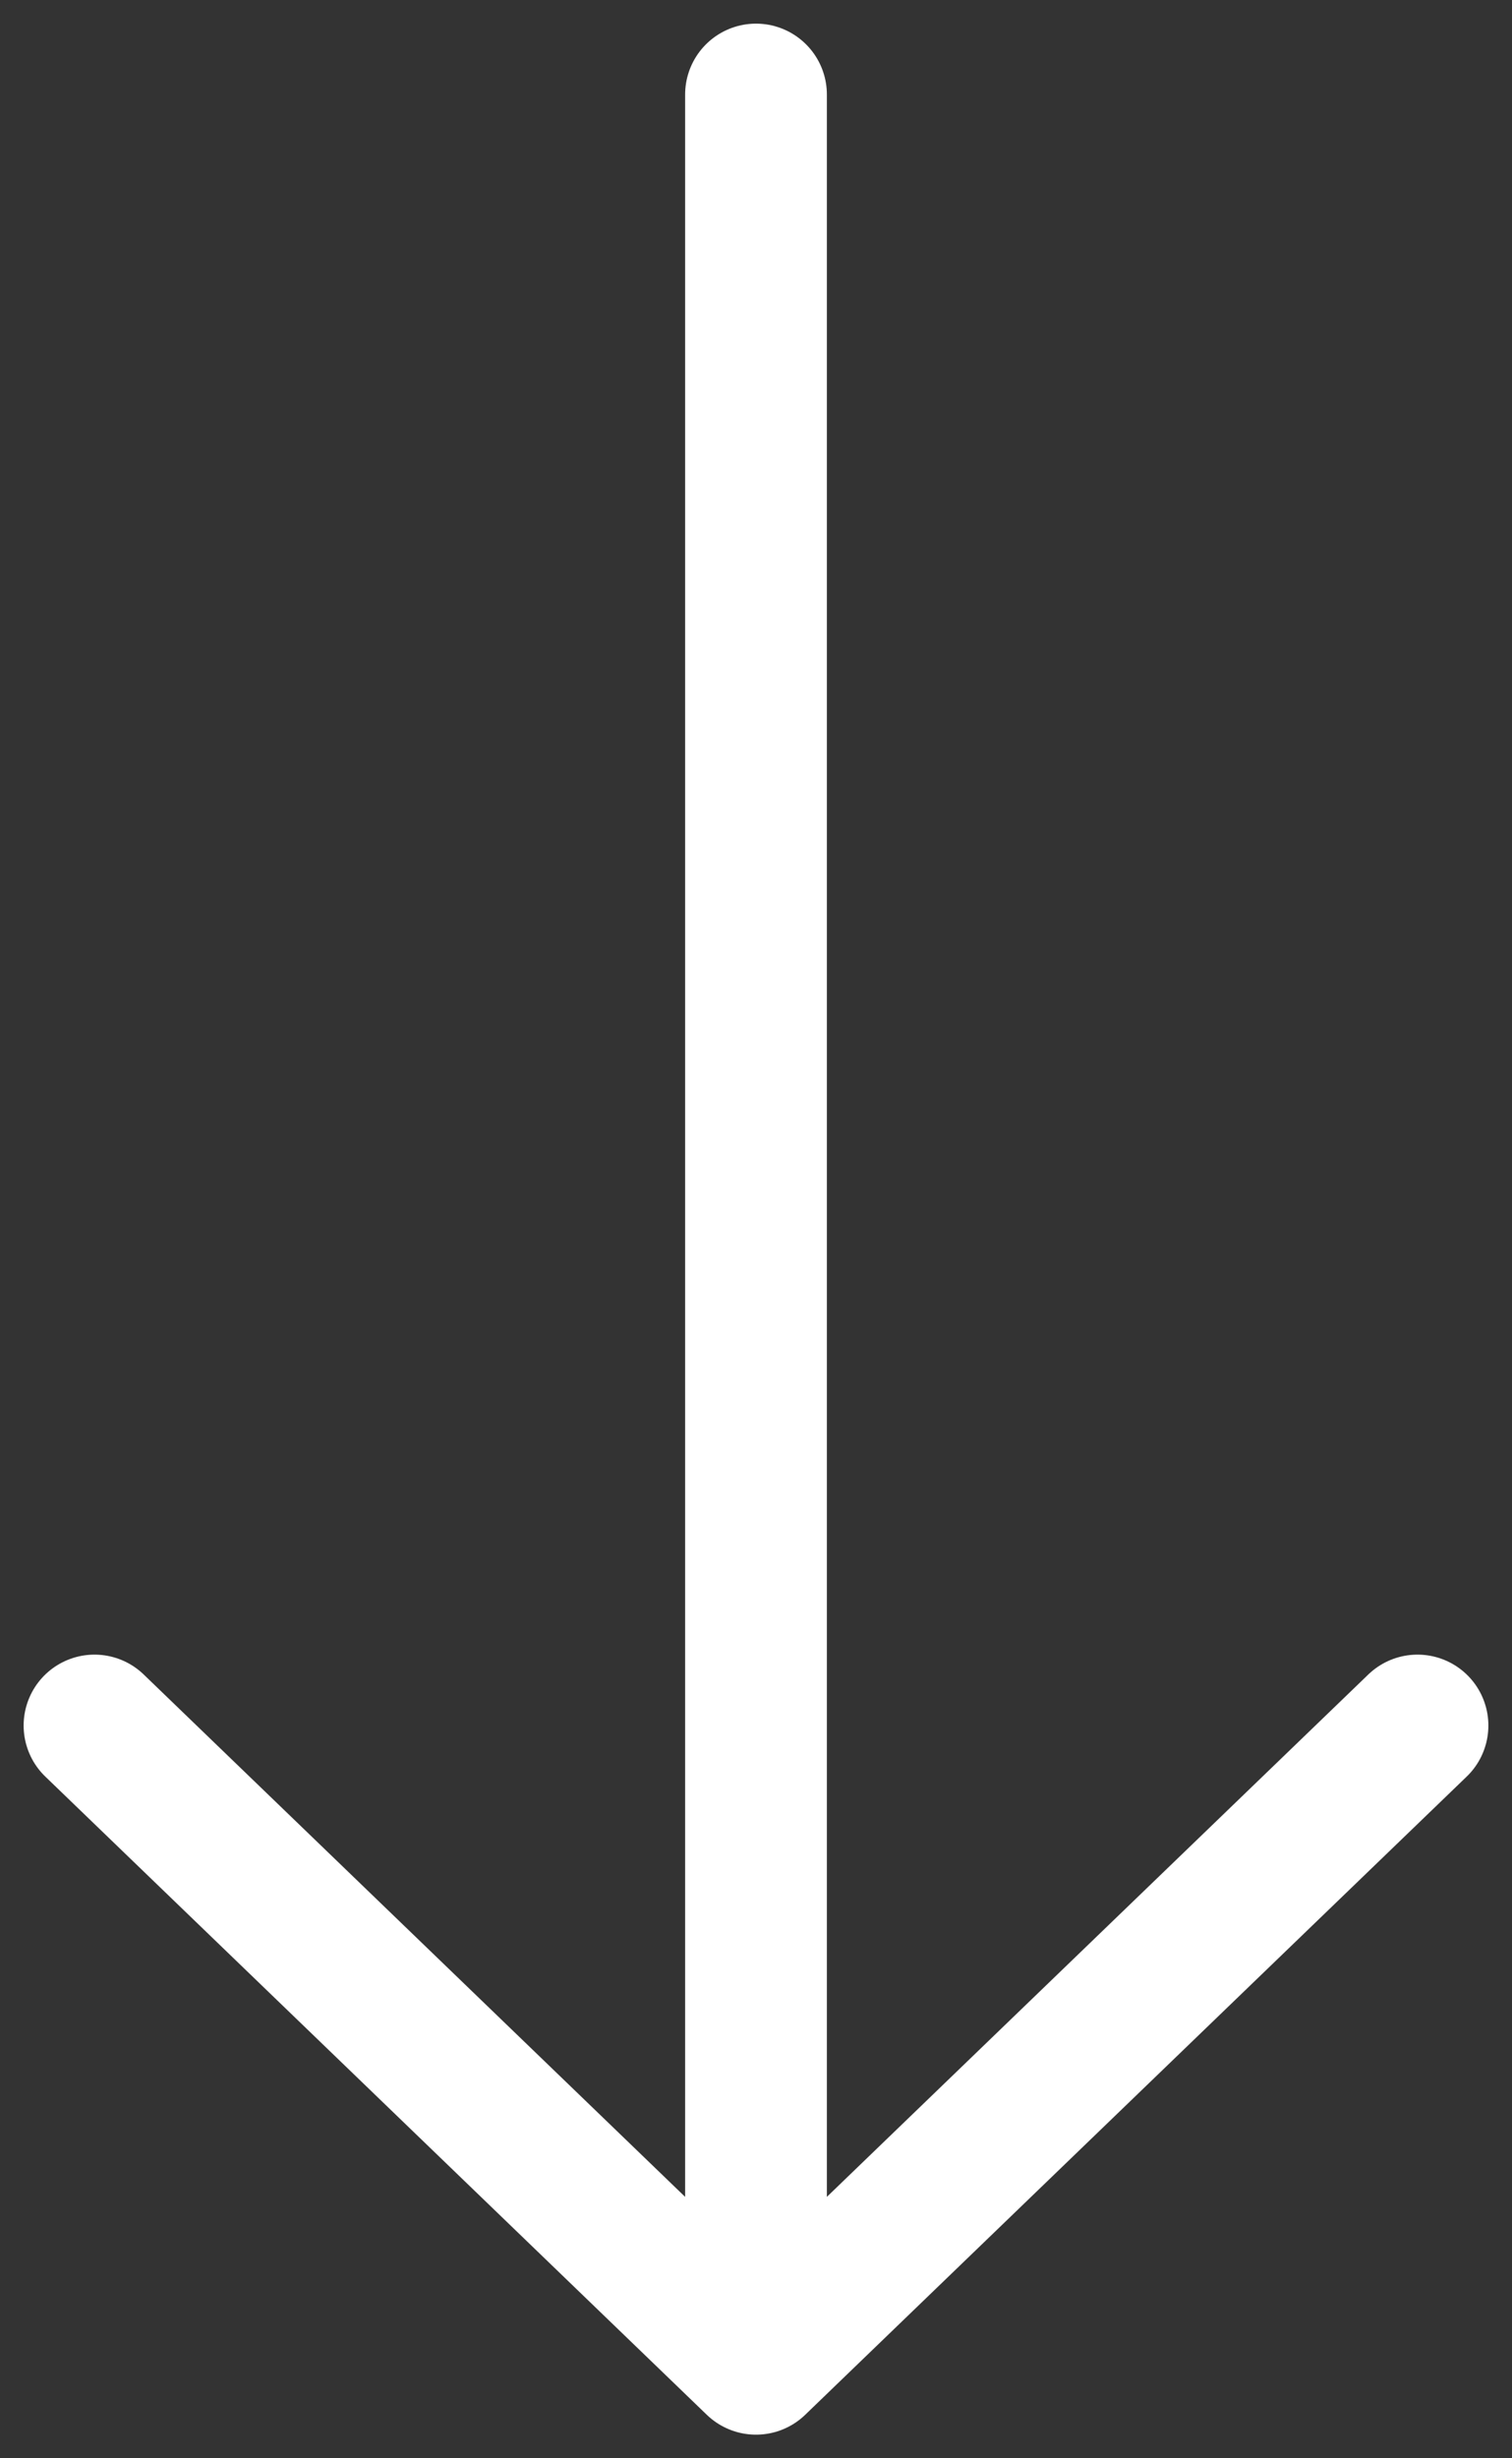 <svg width="16" height="26" viewBox="0 0 16 26" fill="none" xmlns="http://www.w3.org/2000/svg">
<rect x="0" y="0" width="16" height="26" fill="#333333" stroke="none"/>
<path d="M15 18.25L8 25M8 25L1 18.25M8 25L8 1" stroke="white" stroke-width="1.5" stroke-linecap="round" stroke-linejoin="round"/>
</svg>
